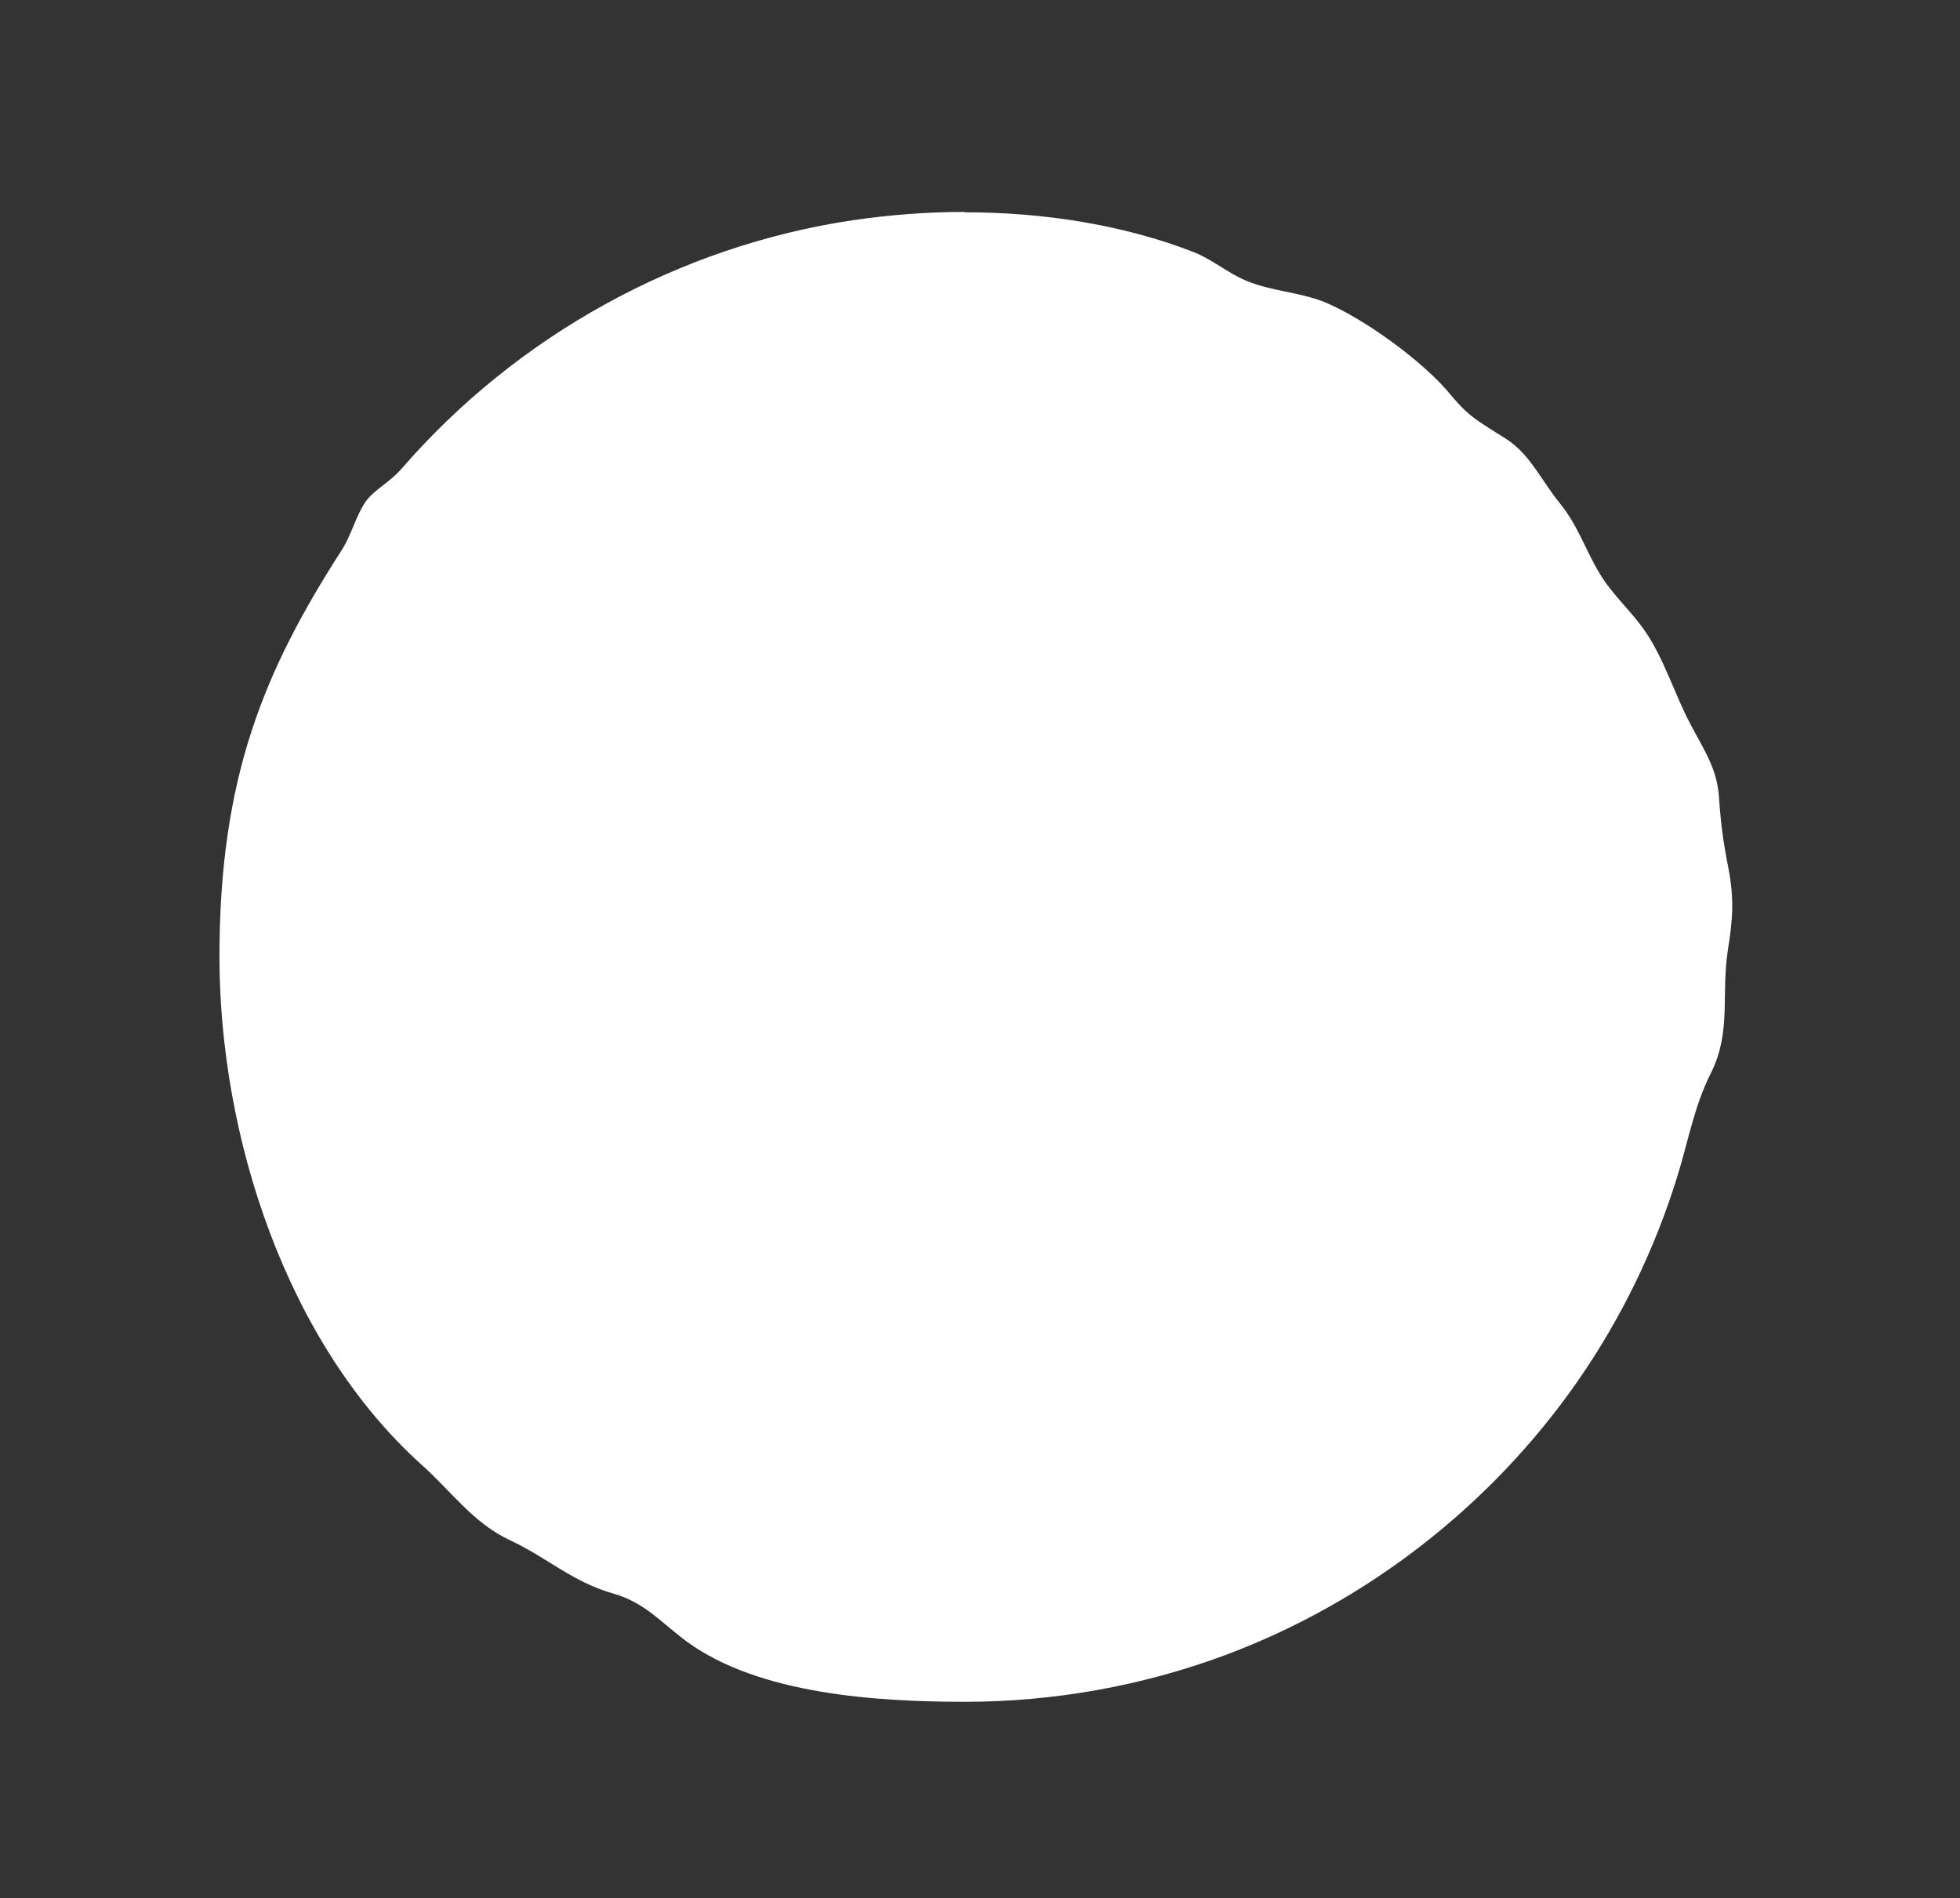 <?xml version="1.0" encoding="UTF-8"?>
<svg id="Layer_1" xmlns="http://www.w3.org/2000/svg" version="1.1" viewBox="0 0 521.6 505.2">
  <rect x="0" y="0" width="521.6" height="505.2" fill="#333333" stroke="none"/>
  <!-- Generator: Adobe Illustrator 29.8.2, SVG Export Plug-In . SVG Version: 2.1.1 Build 3)  -->
  <defs>
    <style>
      .st0 {
        fill: #fff;
      }
    </style>
  </defs>
  <path class="st0" d="M256.8,56.5c20.9,0,42.1,3.3,60.9,10.6,4.8,1.9,9,5.5,13.7,7.5,6.7,2.9,14.4,3.1,21.1,5.8,10.4,4.3,26.3,15.8,33.5,24.6,5.1,6.2,7.8,7.3,14.8,11.8,6.3,4,9.5,11.2,14.2,17,5,6.1,6.8,12.4,10.8,19,3.4,5.6,8.4,9.9,12,15.2,5.1,7.4,7.8,16.7,12.1,24.8,3.8,7.2,7.2,12,7.6,19.9.4,6.2,1.2,12,2.4,18,1.7,8.7,1.2,14.1-.1,22.3-1.8,11.9,1,21.6-4.5,32.6-4.4,8.7-6,18-8.9,27.4-6,19.4-14.9,37.8-26.5,54.5-23,33.1-56.1,58.9-93.9,73-22.1,8.2-45.6,12.4-69.2,12.4s-54.8-2-74-16c-6.8-5-11.1-10.4-19.6-12.8-11.1-3.2-17.4-9.5-27.5-14.2-9.8-4.6-15.7-13.1-23.3-19.9-36.3-32.5-54-87.8-54-135.4s11.8-76,32.6-108.3c2.5-3.9,3.8-9.2,6.3-12.8,2.3-3.2,6.4-5.1,9.6-8.8,30.7-35.4,73.7-59.2,120.1-66.1,9.6-1.4,19.6-2.2,29.6-2.2"/>
</svg>